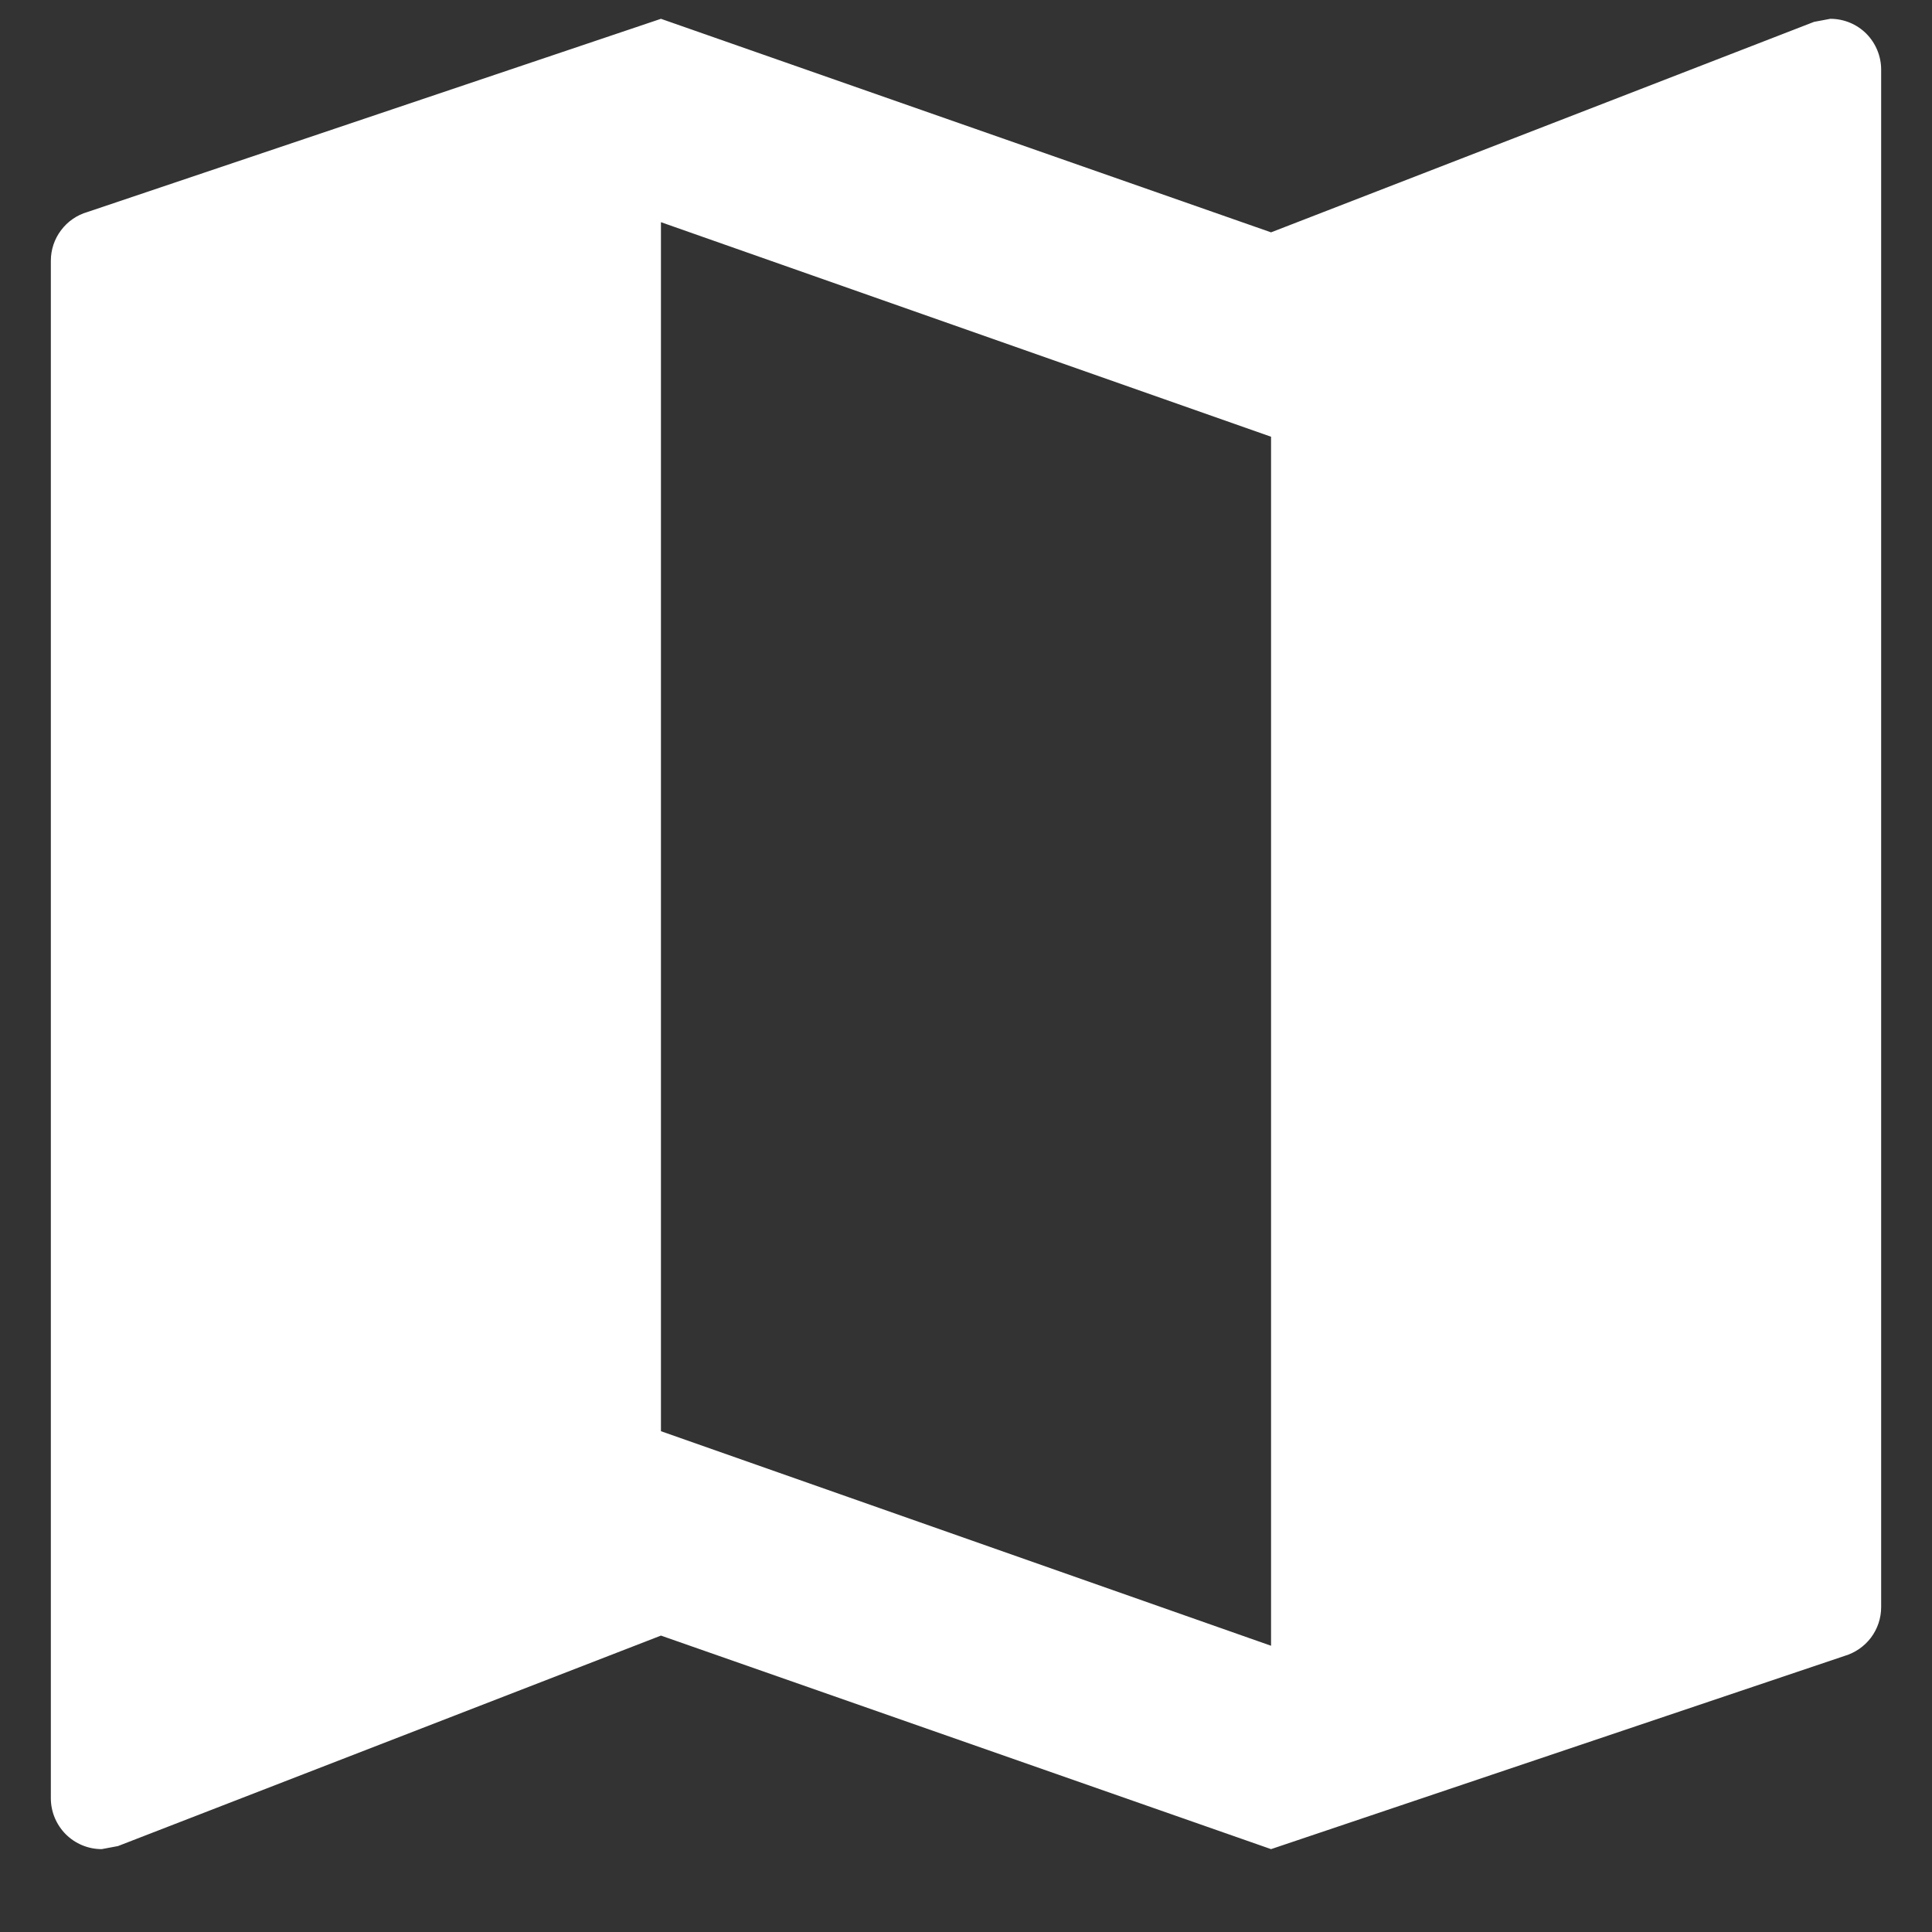 <svg width="19" height="19" viewBox="0 0 19 19" fill="none" xmlns="http://www.w3.org/2000/svg">
<rect x="0" y="0" width="19" height="19" fill="#333333" stroke="none"/>
<path d="M18 0.185L17.84 0.215L12.5 2.285L6.5 0.185L0.86 2.085C0.756 2.115 0.665 2.178 0.6 2.265C0.535 2.351 0.5 2.456 0.5 2.565V17.685C0.5 17.817 0.553 17.944 0.646 18.038C0.74 18.132 0.867 18.185 1 18.185L1.16 18.155L6.5 16.085L12.5 18.185L18.14 16.285C18.244 16.254 18.335 16.191 18.4 16.105C18.465 16.018 18.5 15.913 18.5 15.805V0.685C18.5 0.552 18.447 0.425 18.354 0.331C18.26 0.237 18.133 0.185 18 0.185ZM12.5 16.185L6.5 14.075V2.185L12.5 4.295V16.185Z" fill="white"/>
</svg>
